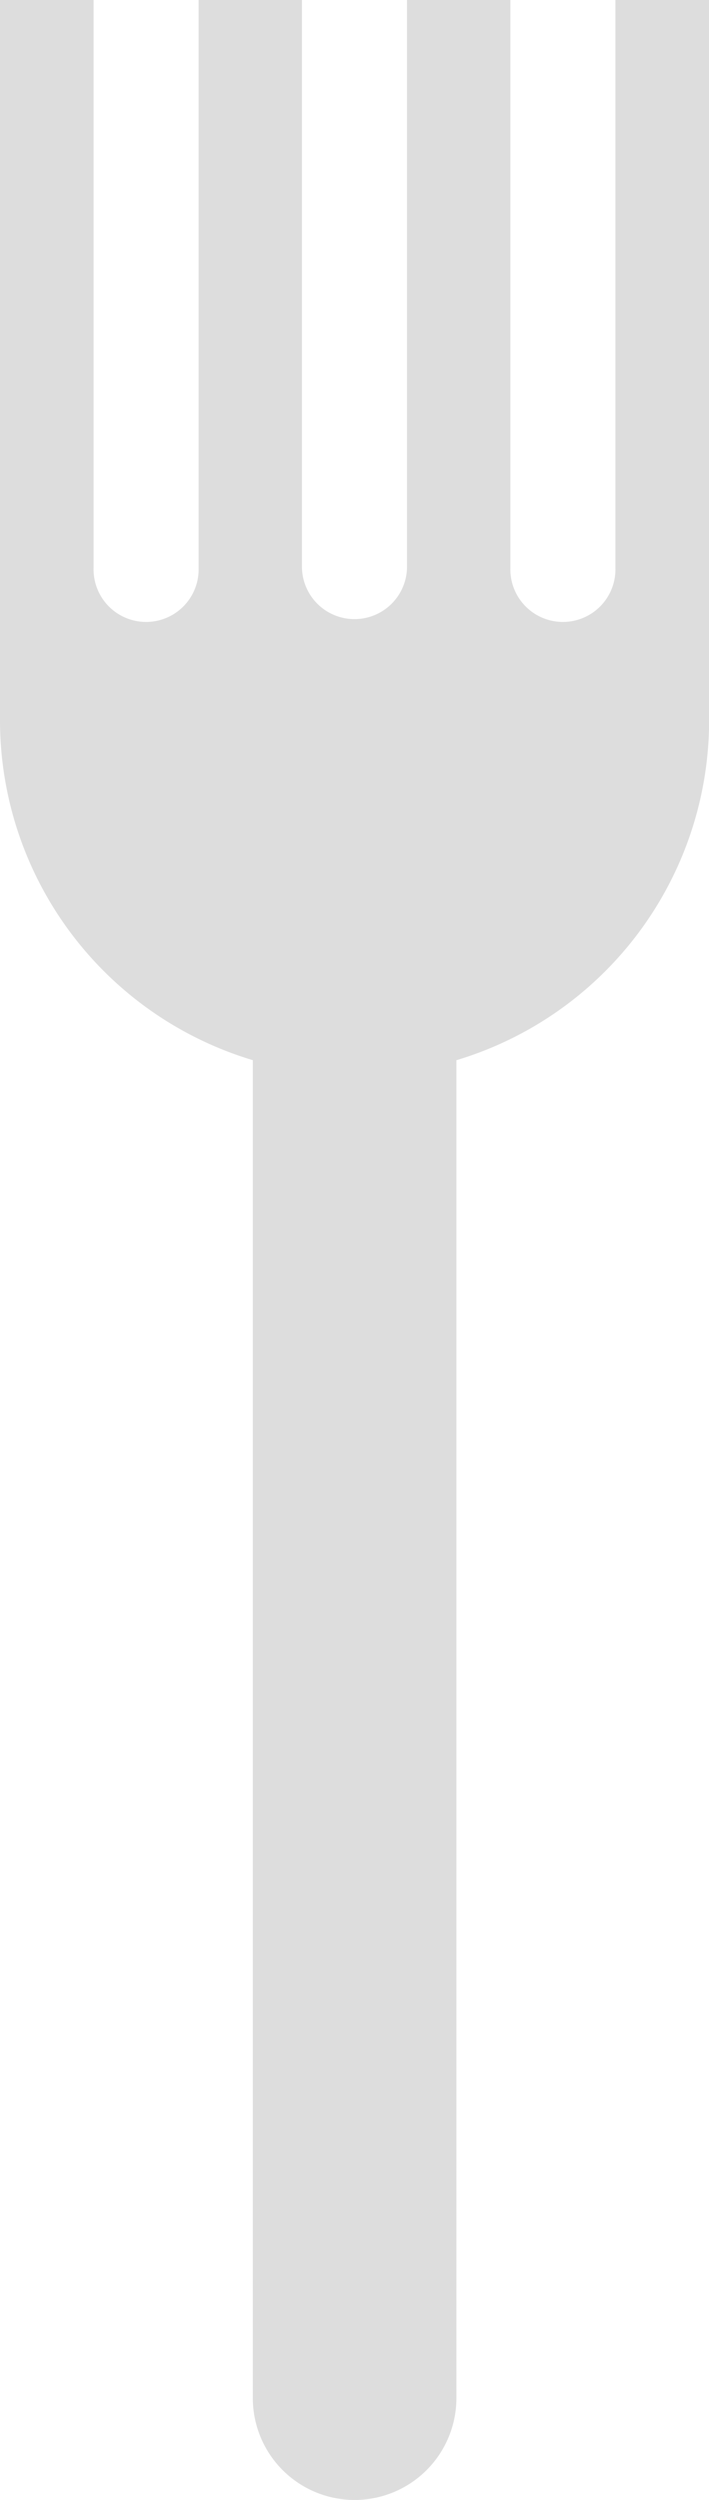 <svg xmlns="http://www.w3.org/2000/svg" width="18.758" height="66.086" viewBox="0 0 18.758 66.086">
  <path id="fork" d="M45.223,25.664V6.621H42.747V21.635a1.39,1.39,0,1,1-2.779,0V6.621H37.233V21.635a1.39,1.39,0,0,1-2.779,0V6.621H31.72V21.635a1.39,1.39,0,1,1-2.779,0V6.621H26.465V25.664a9.382,9.382,0,0,0,6.689,8.983V70.015a2.693,2.693,0,1,0,5.386,0l0-35.367a9.382,9.382,0,0,0,6.686-8.983Z" transform="translate(-26.465 -6.621)" fill="#ddd"/>
</svg>
